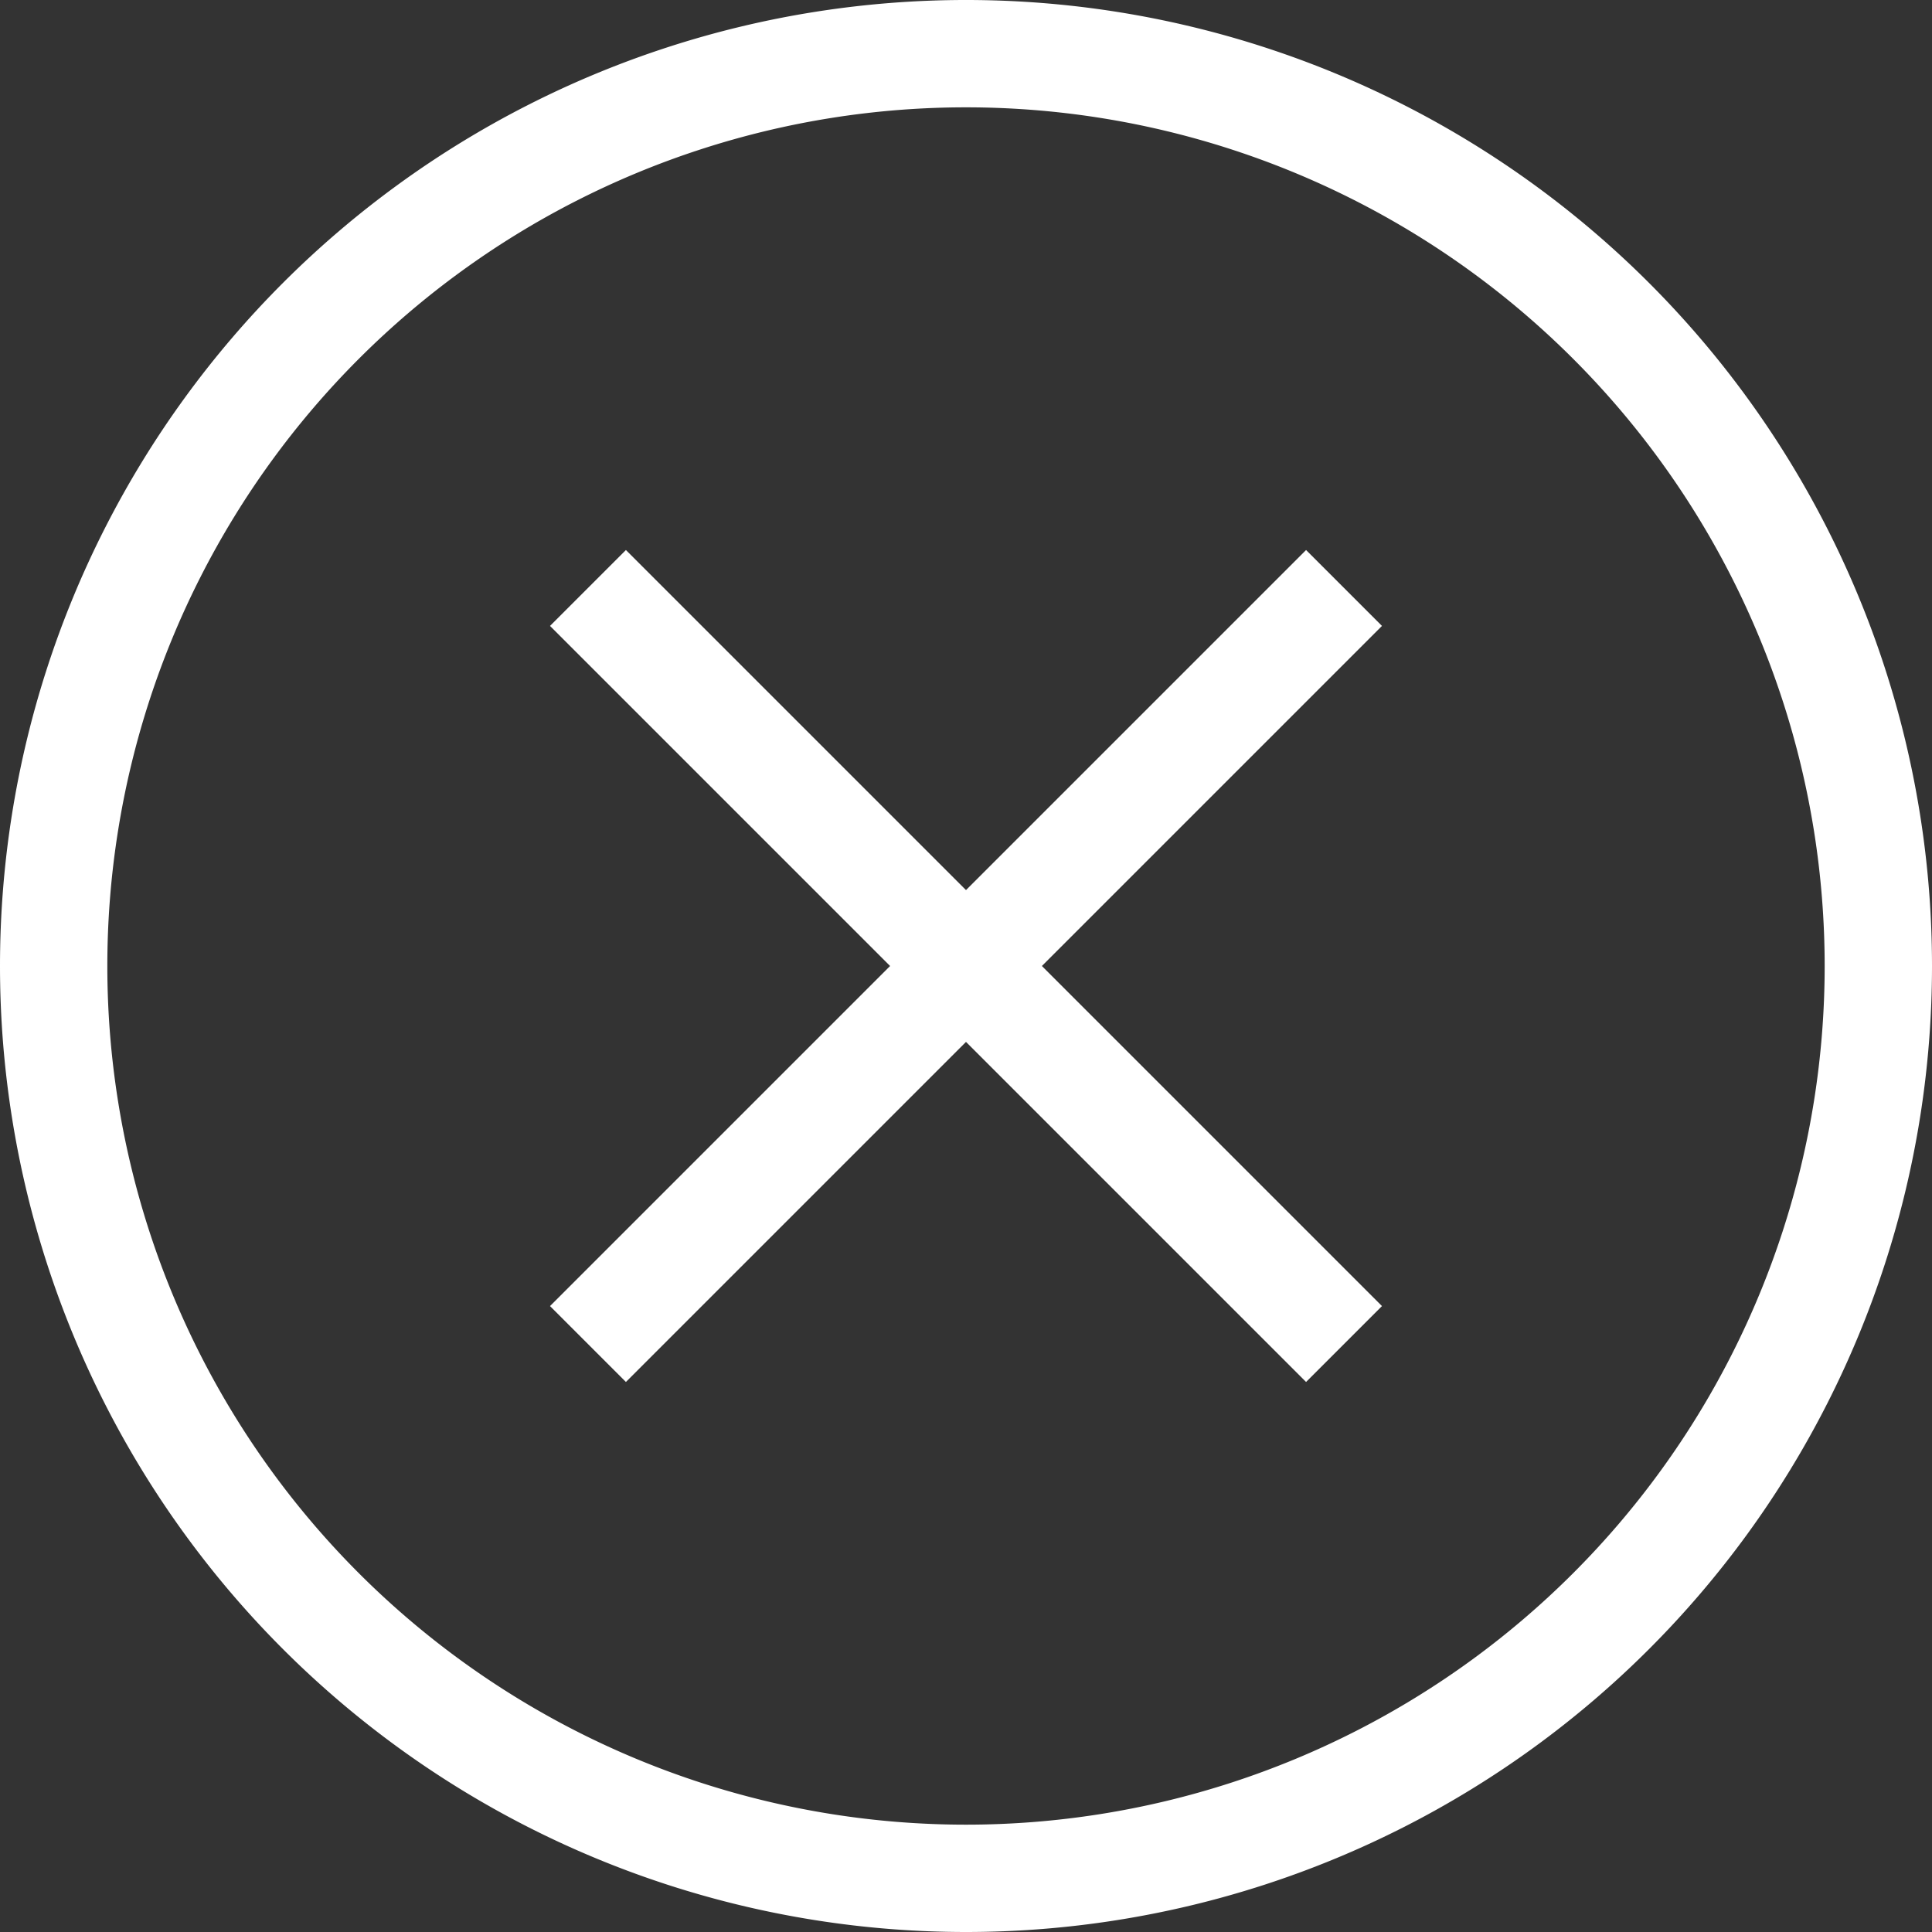 <svg xmlns="http://www.w3.org/2000/svg" width="18" height="18"><rect width="100%" height="100%" fill="#333333" stroke="none"/><path d="M17.5 9a8.5 8.5 0 1 0-17 0 8.5 8.5 0 0 0 17 0zM5.478 5.478l7.044 7.044m-7.044 0l7.044-7.044" fill="none" stroke="#FFF"/></svg>